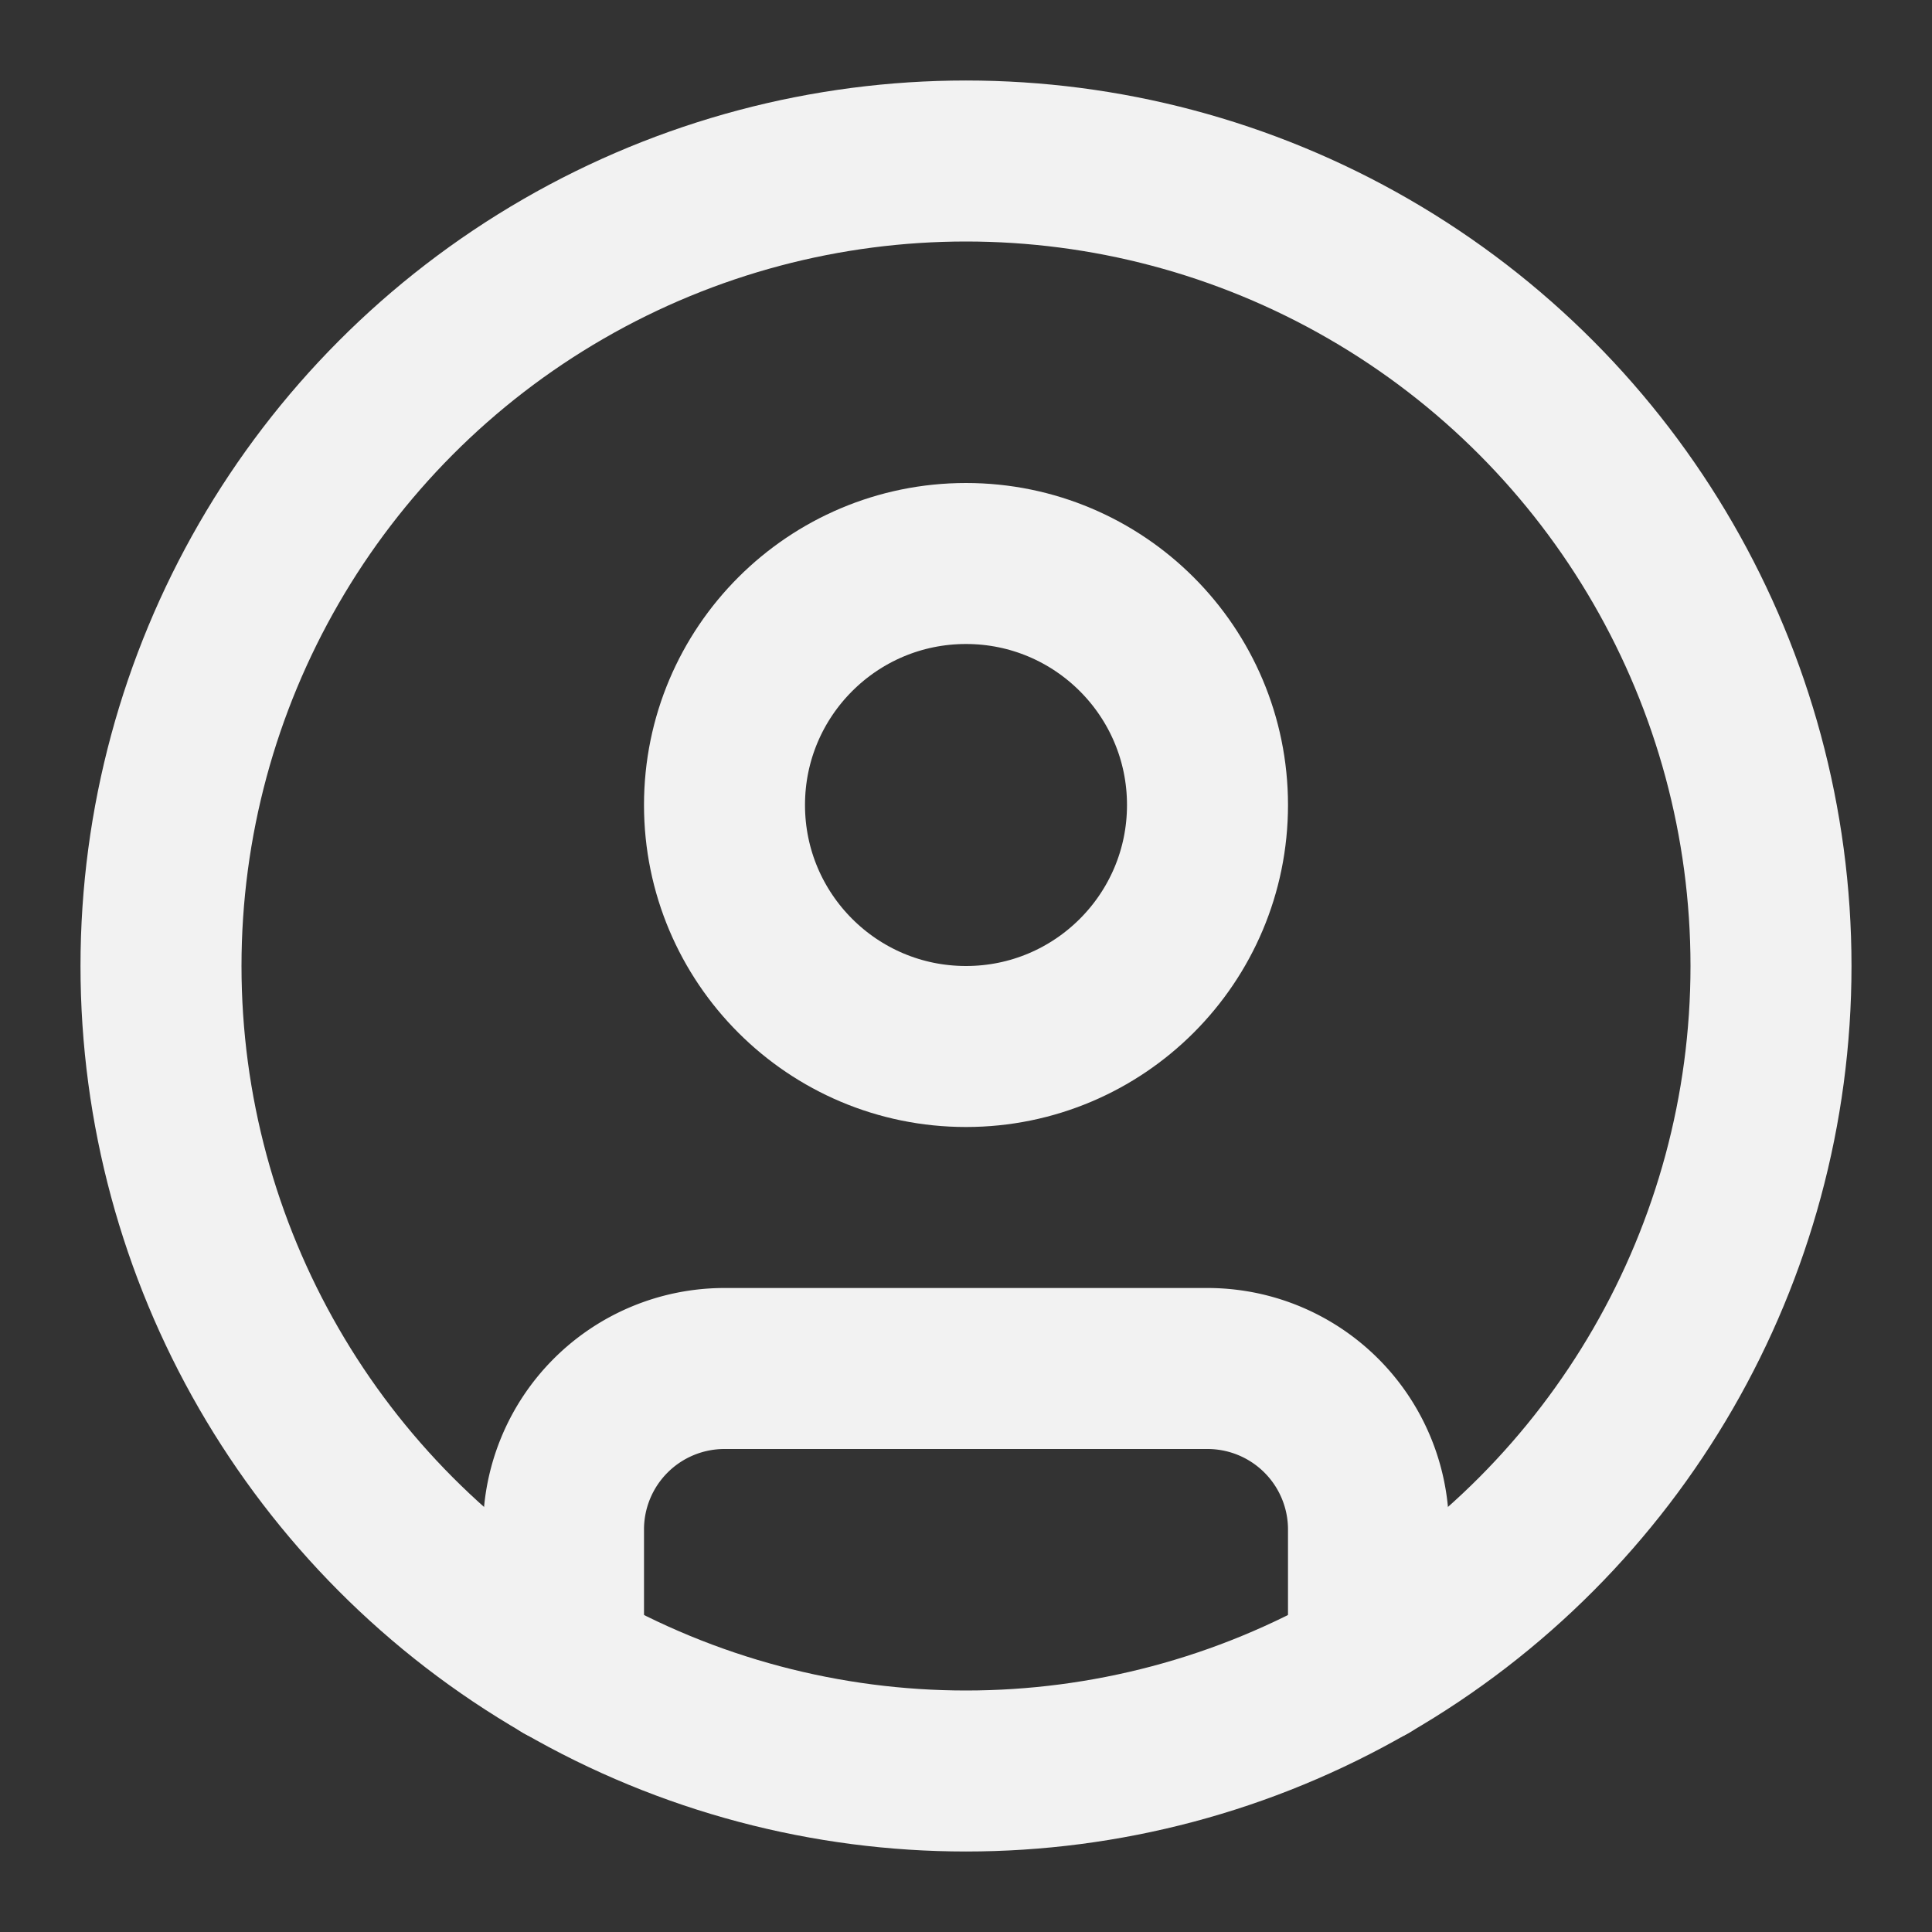 <svg xmlns="http://www.w3.org/2000/svg" width="80" height="80" viewBox="0 0 24 24" fill="none" stroke="rgb(242, 242, 242)" stroke-width="2" stroke-linecap="round" stroke-linejoin="round" class=""><rect x="0" y="0" width="24" height="24" fill="#333333" stroke="none"/><circle cx="12" cy="12" r="10"></circle><circle cx="12" cy="10" r="3"></circle><path d="M7 20.662V19a2 2 0 0 1 2-2h6a2 2 0 0 1 2 2v1.662"></path></svg>
